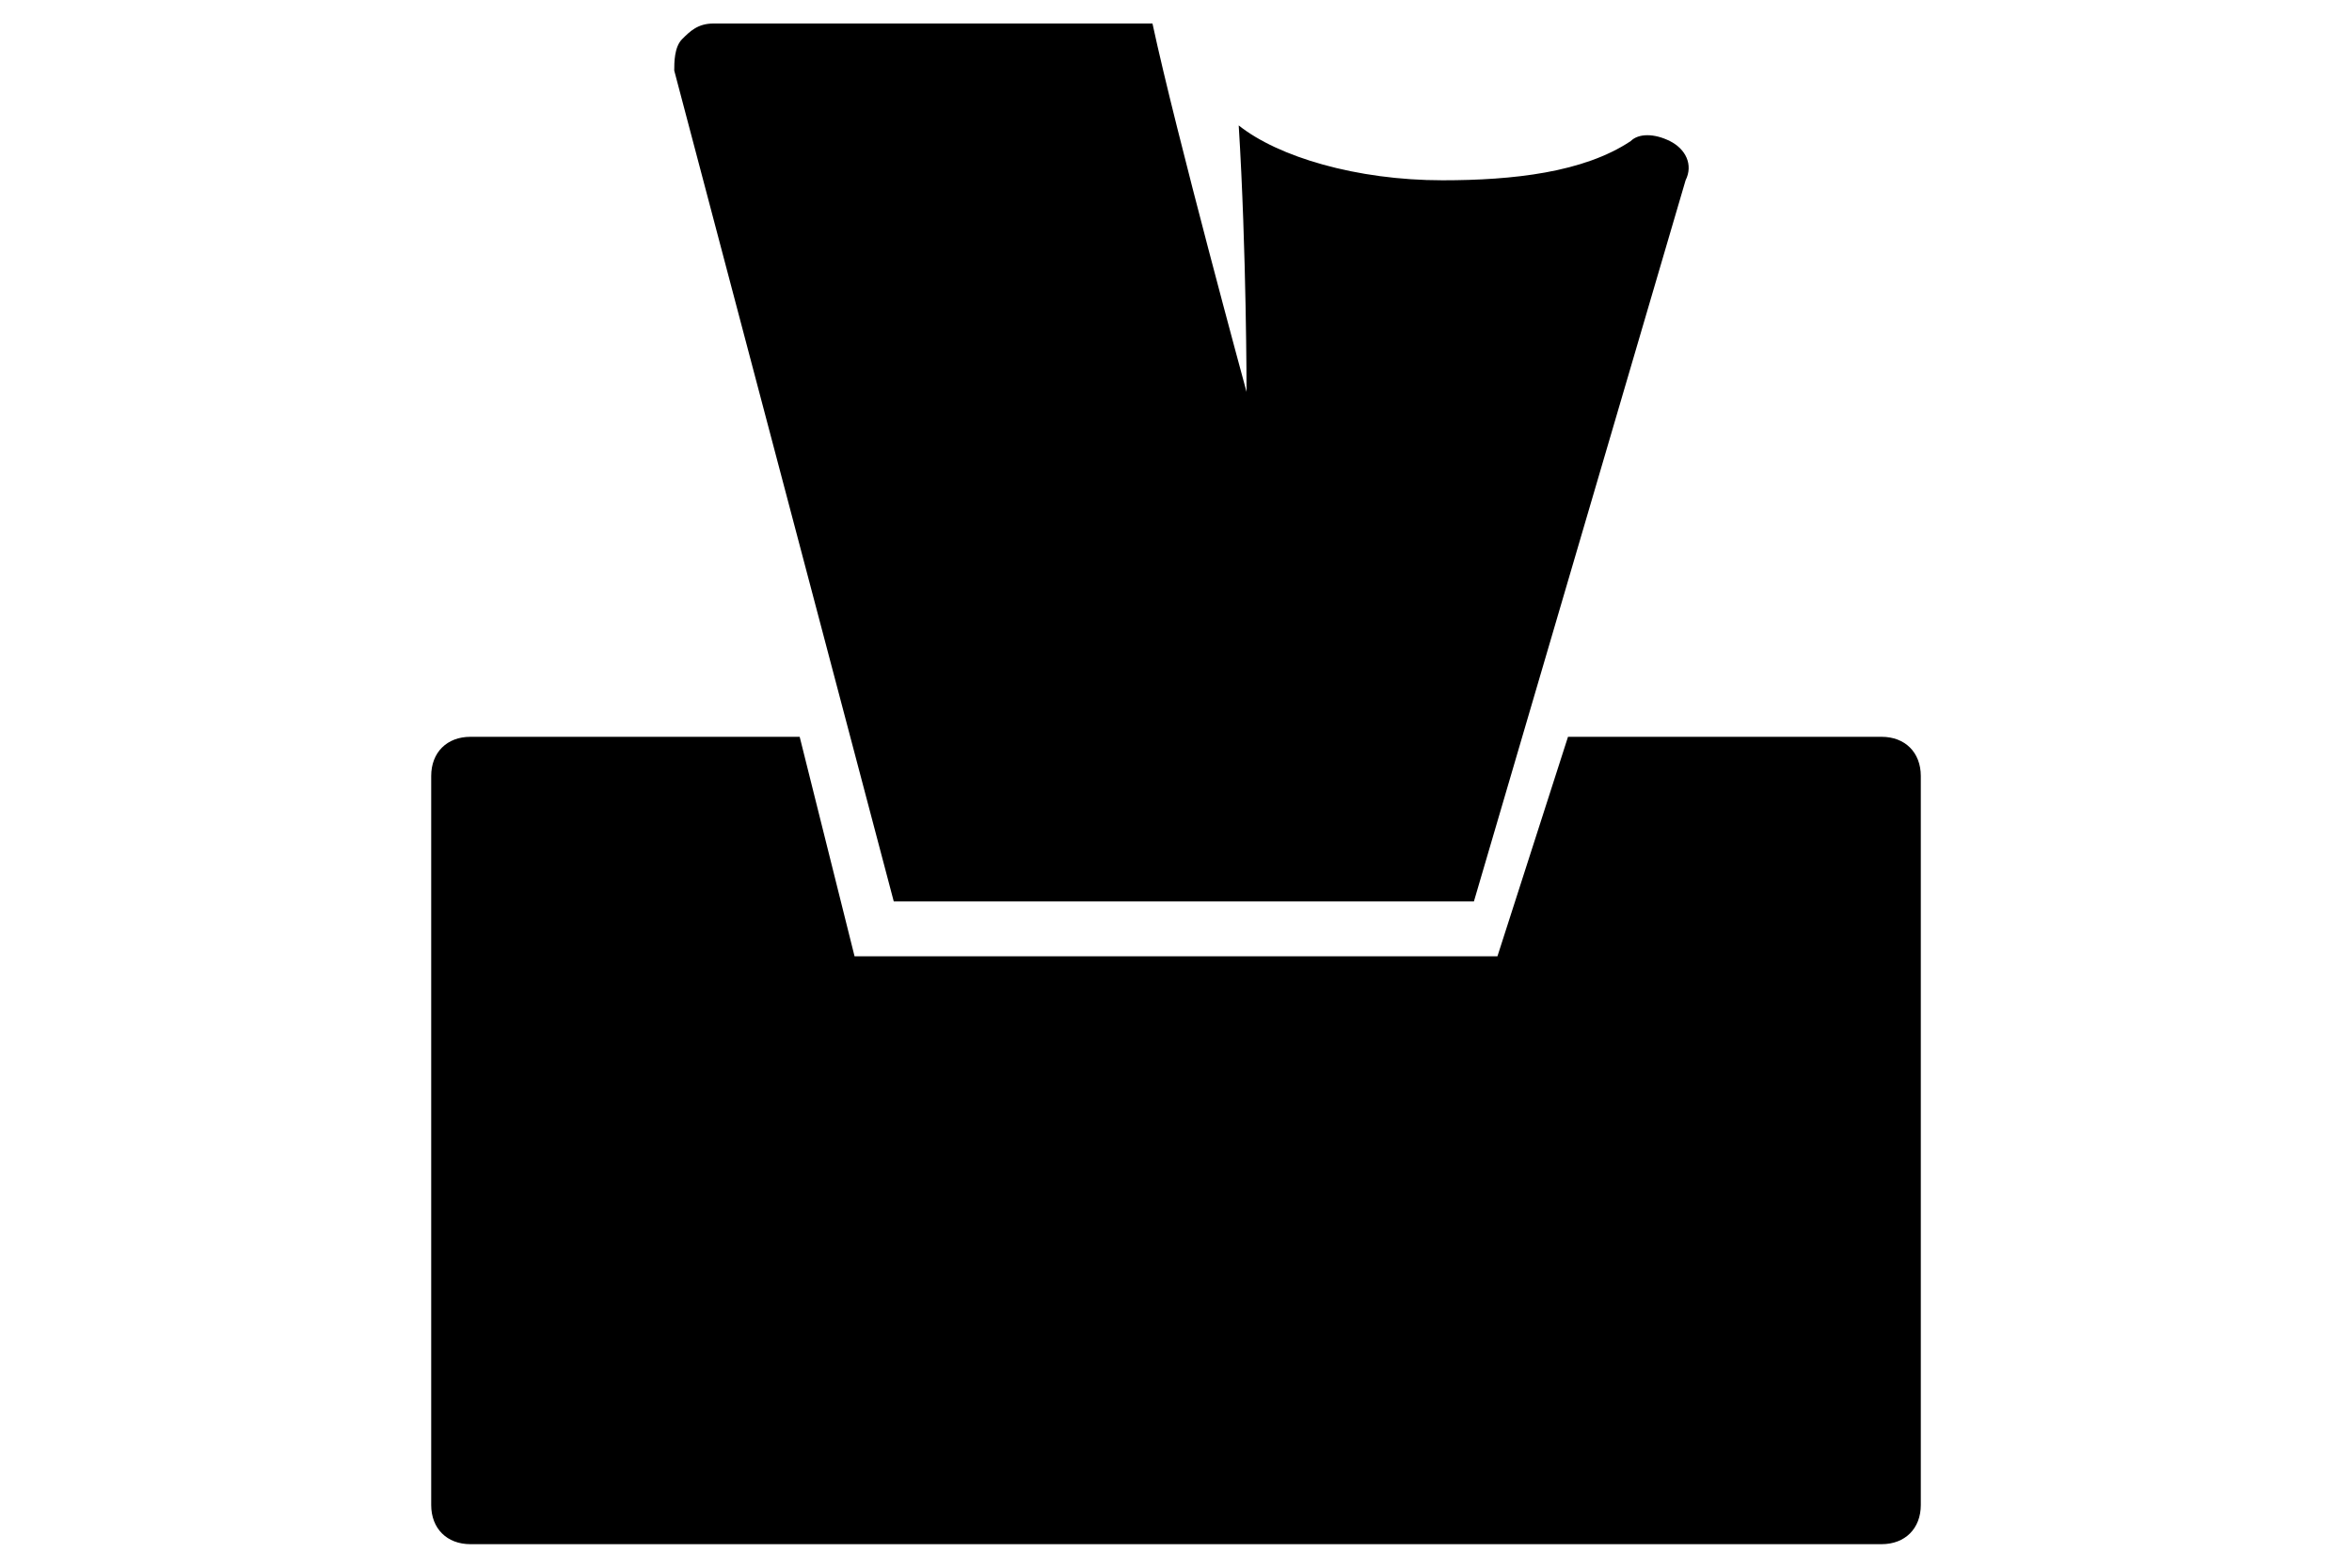 <?xml version="1.0" encoding="utf-8"?>
<!-- Generator: Adobe Illustrator 21.1.0, SVG Export Plug-In . SVG Version: 6.00 Build 0)  -->
<svg version="1.1" id="Layer_1" xmlns="http://www.w3.org/2000/svg" xmlns:xlink="http://www.w3.org/1999/xlink" x="0px" y="0px"
	 viewBox="0 0 30 20" style="enable-background:new 0 0 30 20;" xml:space="preserve">
<path d="M24.5,9.9v9.3c0,0.3-0.2,0.5-0.5,0.5H6c-0.3,0-0.5-0.2-0.5-0.5V9.9c0-0.3,0.2-0.5,0.5-0.5h4.2l0.7,2.8h8.2L20,9.4h2.2H24
	C24.3,9.4,24.5,9.6,24.5,9.9z M11.4,11.5h1h5.3h0.1h1l2.7-9.2c0.1-0.2,0-0.4-0.2-0.5c-0.2-0.1-0.4-0.1-0.5,0
	c-0.6,0.4-1.5,0.5-2.4,0.5c-1.1,0-2.1-0.3-2.6-0.7c0.1,1.6,0.1,3.4,0.1,3.4S15,1.7,14.7,0.3H9.1c-0.2,0-0.3,0.1-0.4,0.2
	S8.6,0.8,8.6,0.9L11.4,11.5z"/>
</svg>
